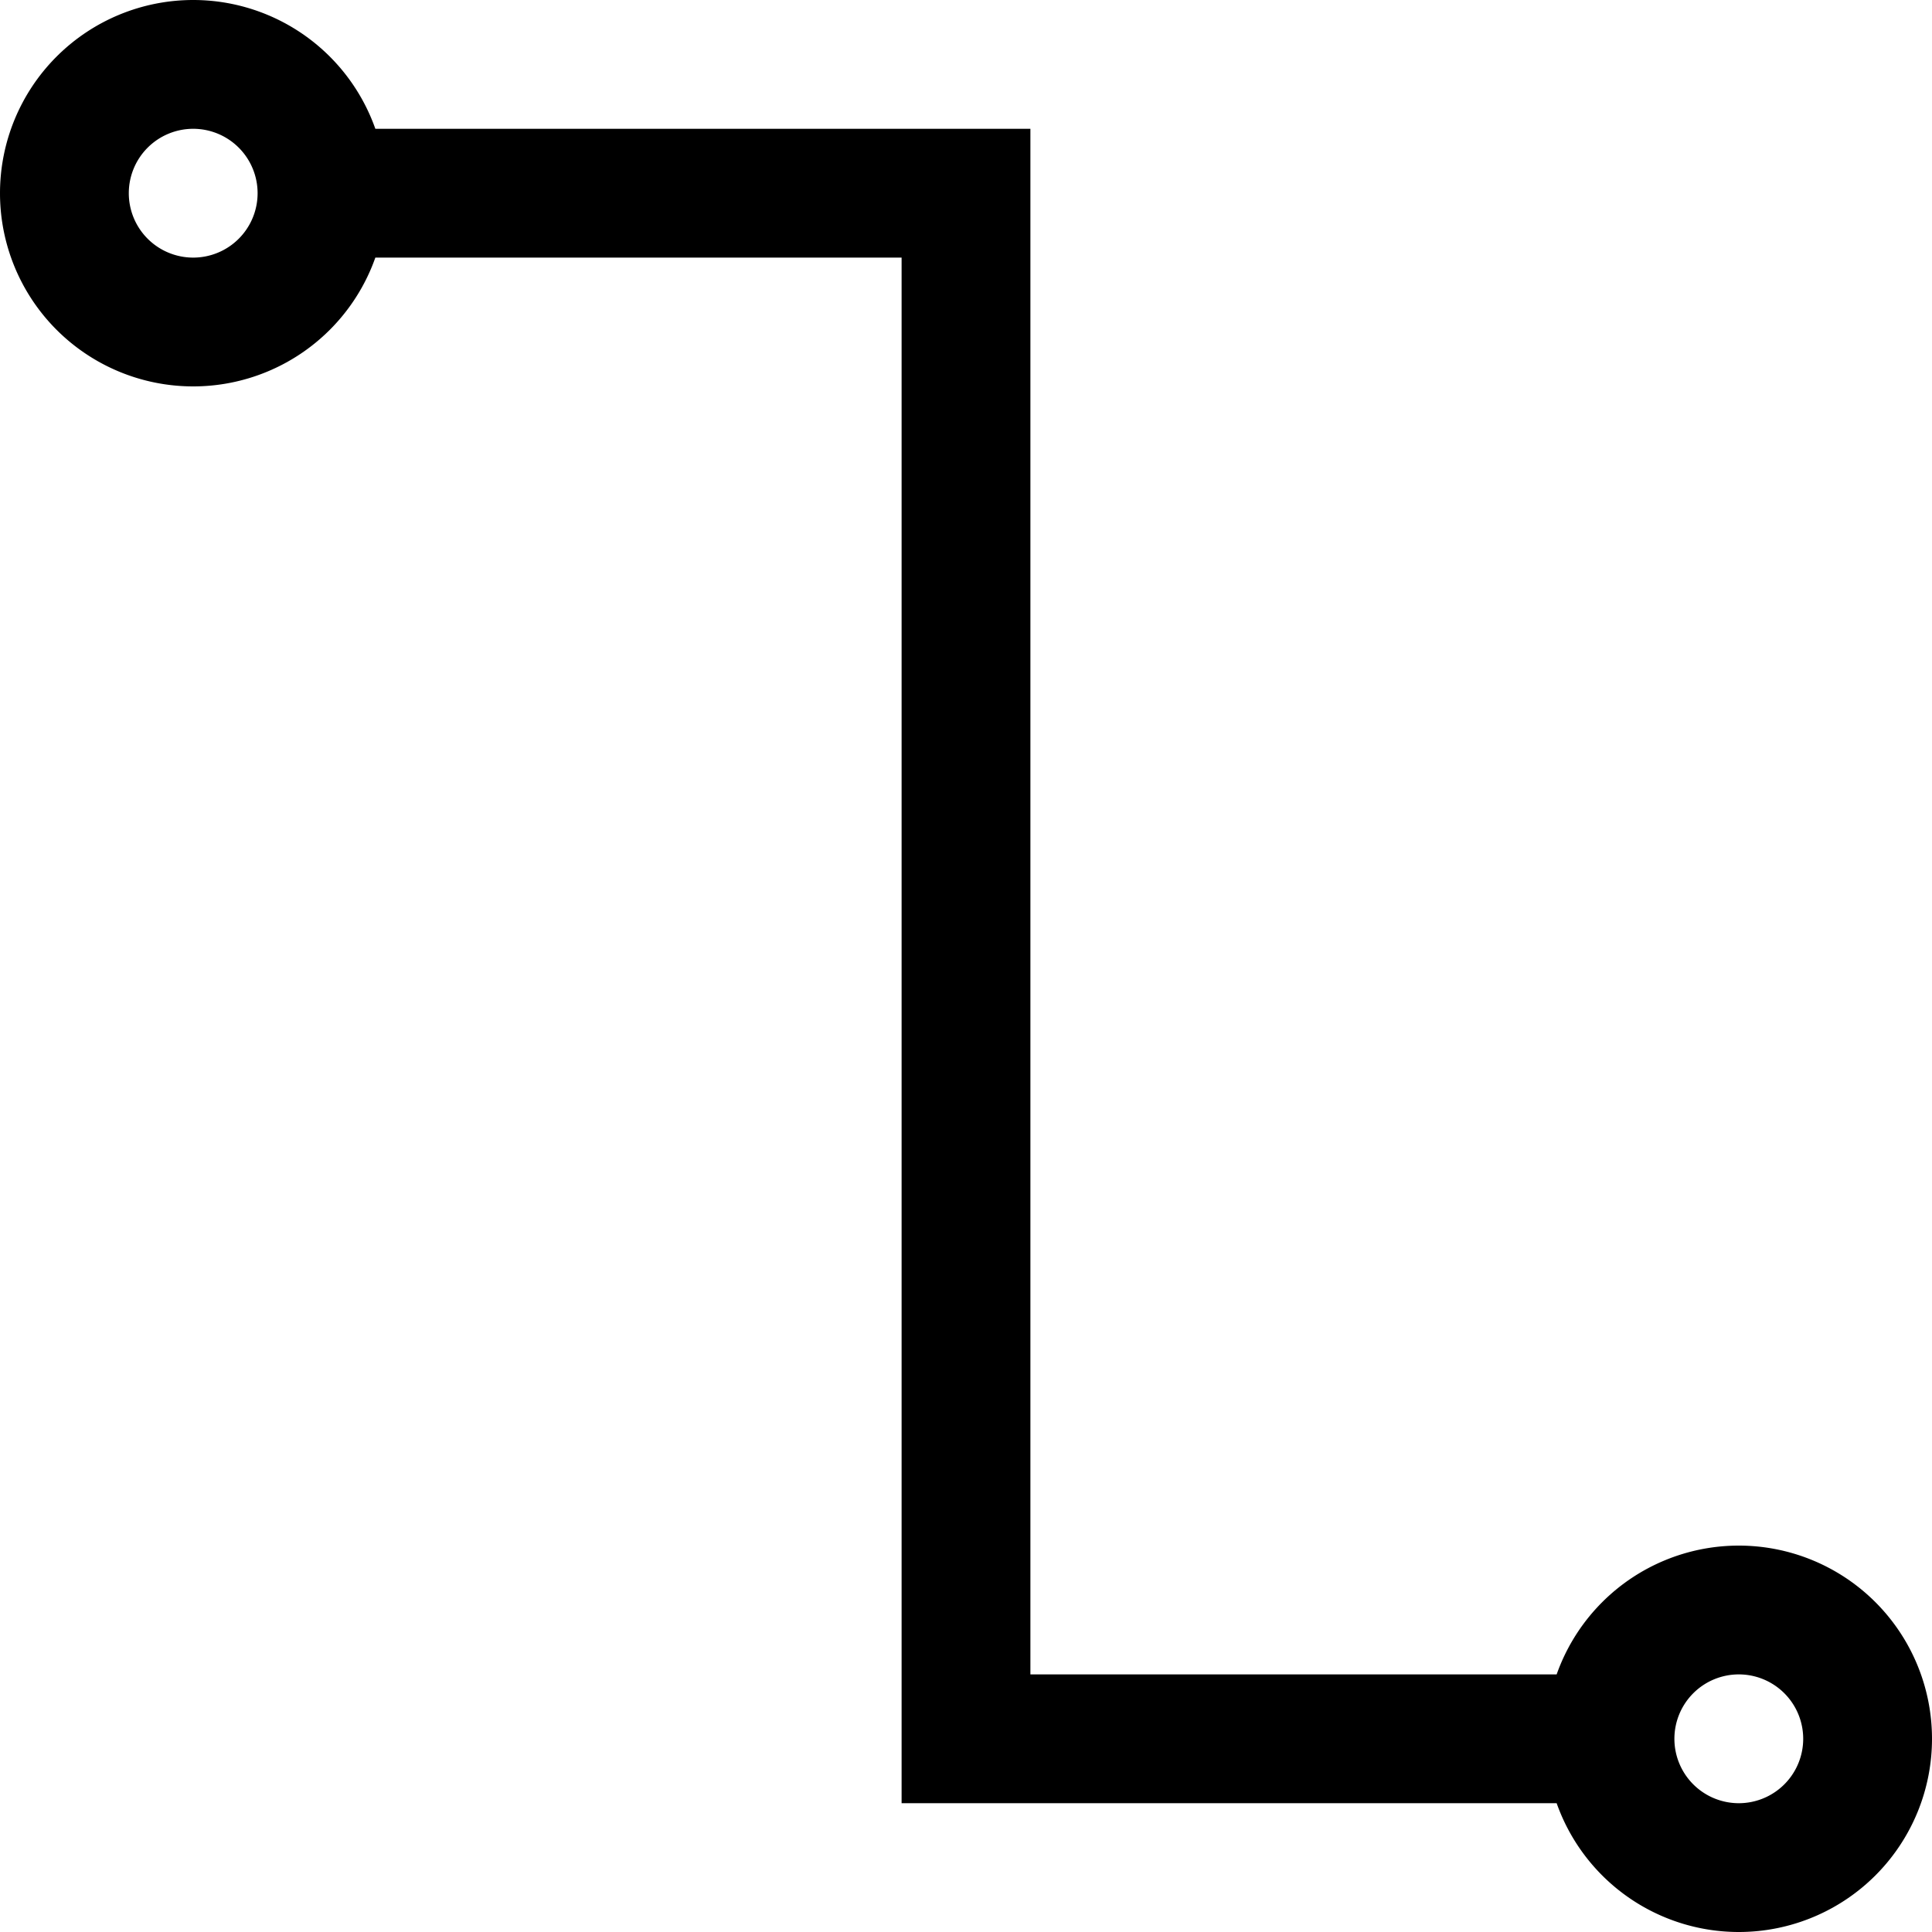 <svg fill="none" xmlns="http://www.w3.org/2000/svg" viewBox="0 0 15 15" width="20" height="20"><path d="M2.5 1.5a1 1 0 11-2 0 1 1 0 012 0zm0 0h5v12h5m0 0a1 1 0 102 0 1 1 0 00-2 0z" stroke="#000"/></svg>